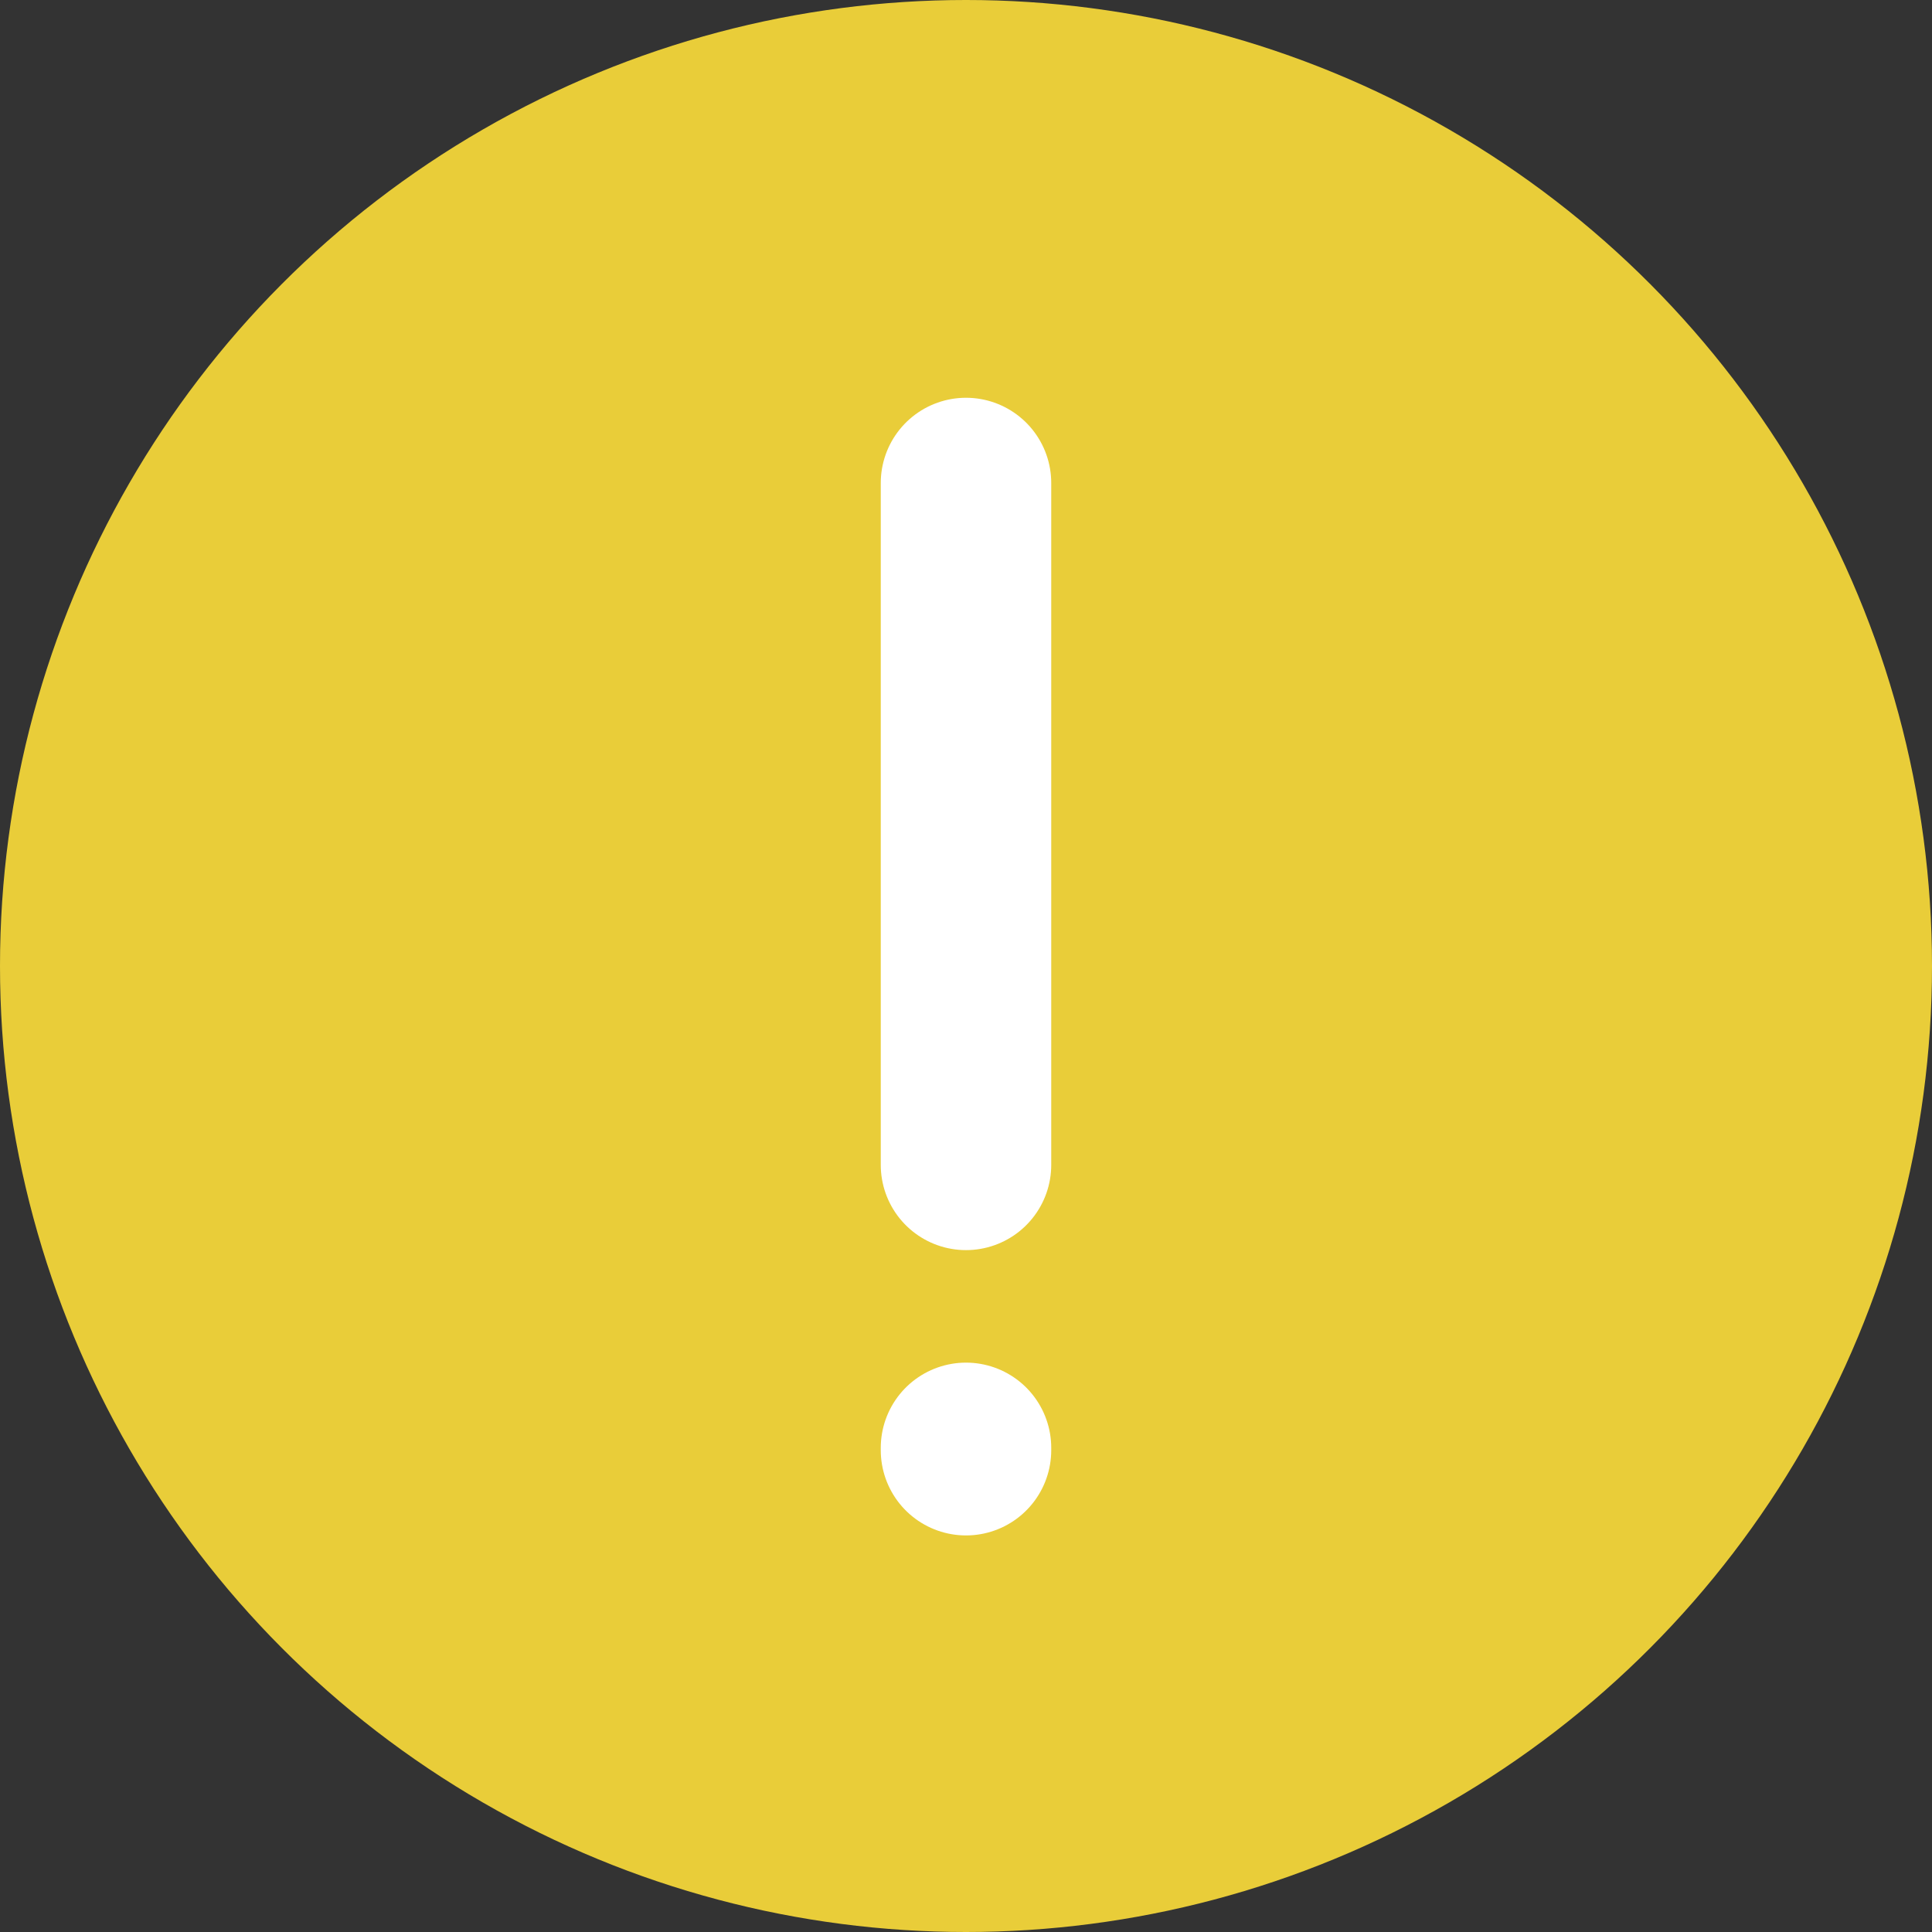 <svg width="25.5" height="25.5" viewBox="0 0 34 34" fill="none" xmlns="http://www.w3.org/2000/svg">
<rect x="0" y="0" width="34" height="34" fill="#333333" stroke="none"/>
<circle cx="17" cy="17" r="17" fill="#E9CD39"/>
<line x1="17" y1="8.5" x2="17" y2="20.5" stroke="white" stroke-width="3" stroke-linecap="round"/>
<line x1="17" y1="25.48" x2="17" y2="25.521" stroke="white" stroke-width="3" stroke-linecap="round"/>
</svg>
